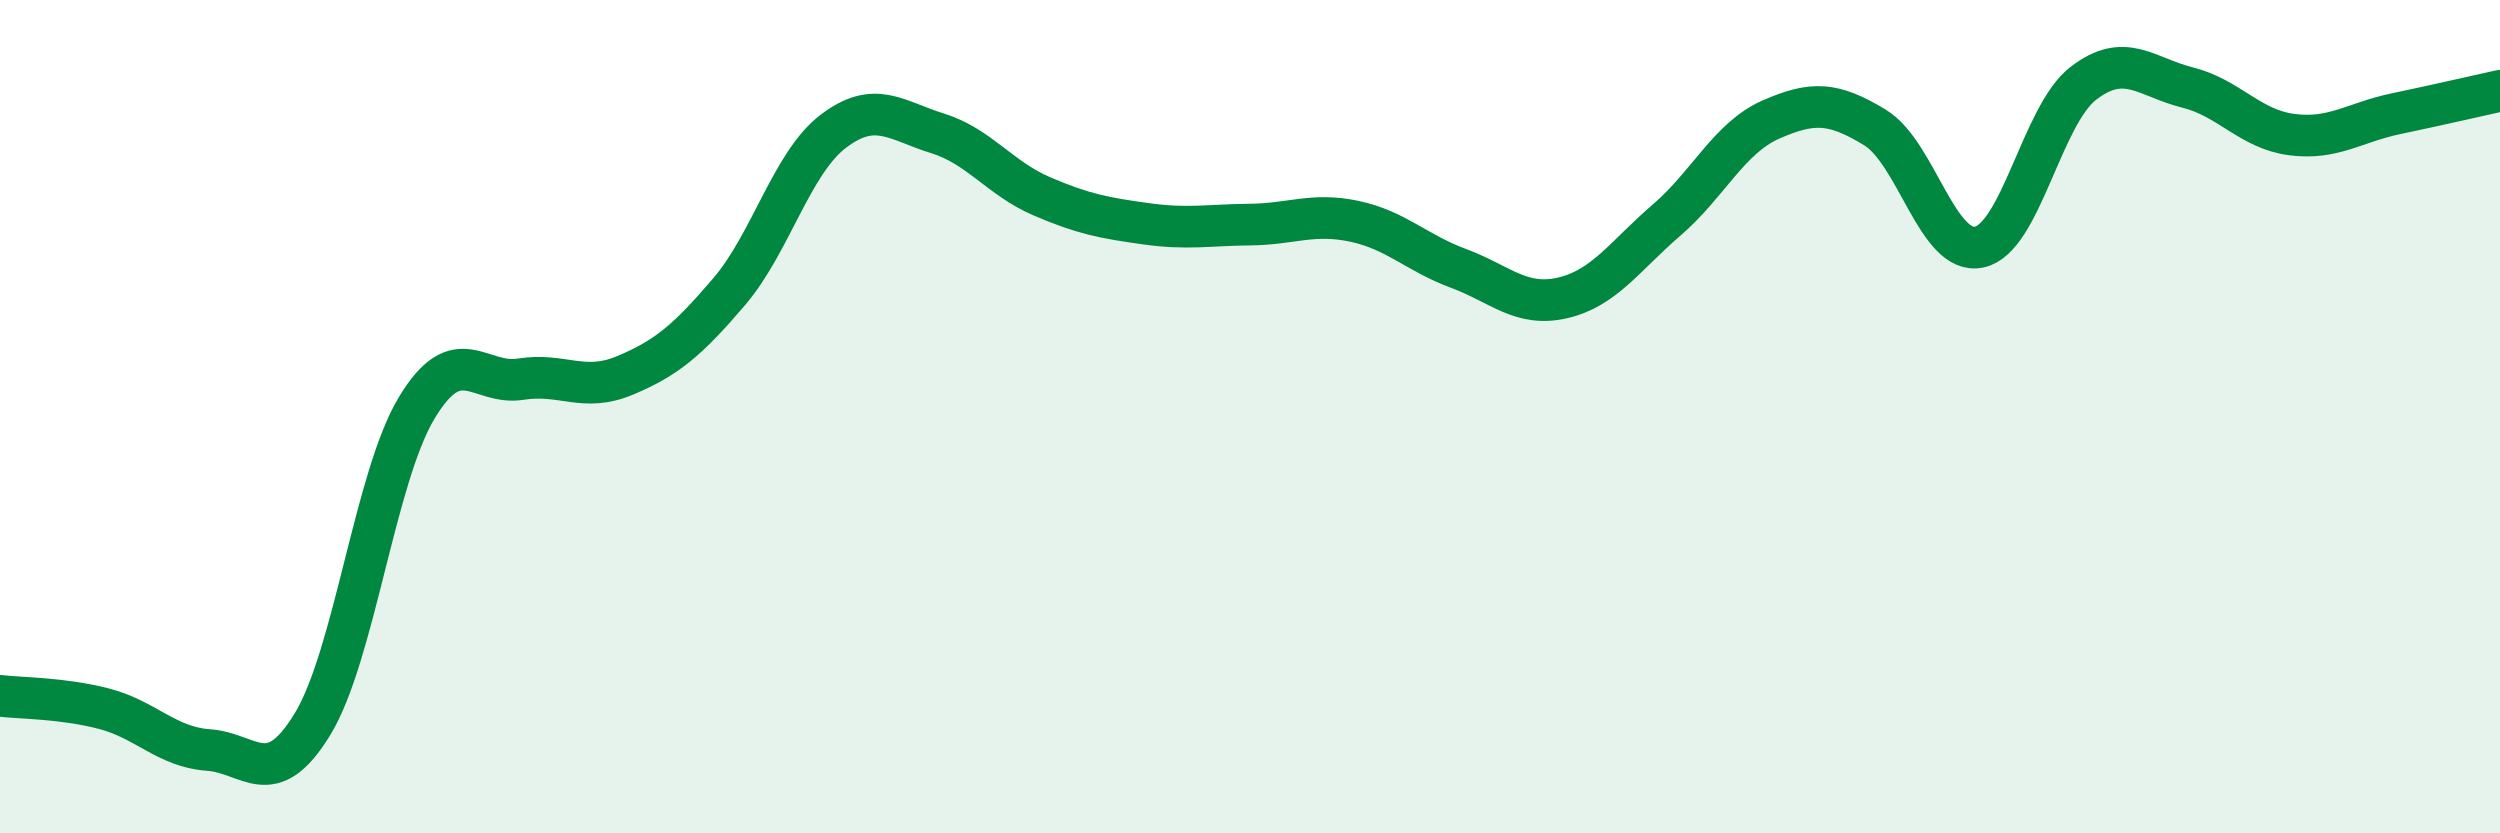 
    <svg width="60" height="20" viewBox="0 0 60 20" xmlns="http://www.w3.org/2000/svg">
      <path
        d="M 0,16.7 C 0.5,16.76 1.5,16.75 2.5,17.01 C 3.5,17.27 4,17.93 5,18 C 6,18.07 6.5,19.02 7.5,17.38 C 8.5,15.74 9,11.45 10,9.79 C 11,8.13 11.5,9.26 12.5,9.1 C 13.5,8.94 14,9.43 15,9.01 C 16,8.59 16.5,8.17 17.5,7 C 18.5,5.83 19,3.91 20,3.15 C 21,2.39 21.5,2.89 22.5,3.2 C 23.5,3.51 24,4.28 25,4.71 C 26,5.14 26.5,5.23 27.5,5.37 C 28.5,5.51 29,5.4 30,5.39 C 31,5.38 31.5,5.1 32.5,5.31 C 33.5,5.52 34,6.07 35,6.44 C 36,6.81 36.5,7.38 37.5,7.15 C 38.5,6.92 39,6.14 40,5.28 C 41,4.42 41.5,3.31 42.5,2.87 C 43.5,2.43 44,2.45 45,3.06 C 46,3.67 46.5,6.14 47.5,5.93 C 48.5,5.72 49,2.77 50,2 C 51,1.23 51.5,1.85 52.5,2.1 C 53.5,2.35 54,3.1 55,3.23 C 56,3.36 56.5,2.94 57.5,2.73 C 58.5,2.52 59.5,2.29 60,2.18L60 20L0 20Z"
        fill="#008740"
        opacity="0.1"
        stroke-linecap="round"
        stroke-linejoin="round"
      />
      <path
        d="M 0,16.7 C 0.5,16.76 1.5,16.75 2.5,17.01 C 3.5,17.27 4,17.93 5,18 C 6,18.07 6.5,19.02 7.5,17.38 C 8.5,15.74 9,11.45 10,9.79 C 11,8.13 11.5,9.26 12.5,9.1 C 13.5,8.94 14,9.43 15,9.01 C 16,8.59 16.5,8.17 17.5,7 C 18.5,5.83 19,3.91 20,3.15 C 21,2.39 21.5,2.89 22.5,3.2 C 23.5,3.51 24,4.28 25,4.71 C 26,5.14 26.5,5.23 27.5,5.37 C 28.5,5.51 29,5.4 30,5.39 C 31,5.38 31.5,5.1 32.5,5.31 C 33.5,5.52 34,6.07 35,6.44 C 36,6.81 36.5,7.38 37.5,7.15 C 38.5,6.92 39,6.14 40,5.28 C 41,4.42 41.5,3.31 42.5,2.87 C 43.5,2.43 44,2.45 45,3.06 C 46,3.67 46.5,6.14 47.5,5.93 C 48.5,5.72 49,2.77 50,2 C 51,1.23 51.5,1.85 52.5,2.1 C 53.5,2.35 54,3.1 55,3.23 C 56,3.36 56.5,2.94 57.5,2.73 C 58.5,2.52 59.5,2.29 60,2.18"
        stroke="#008740"
        stroke-width="1"
        fill="none"
        stroke-linecap="round"
        stroke-linejoin="round"
      />
    </svg>
  